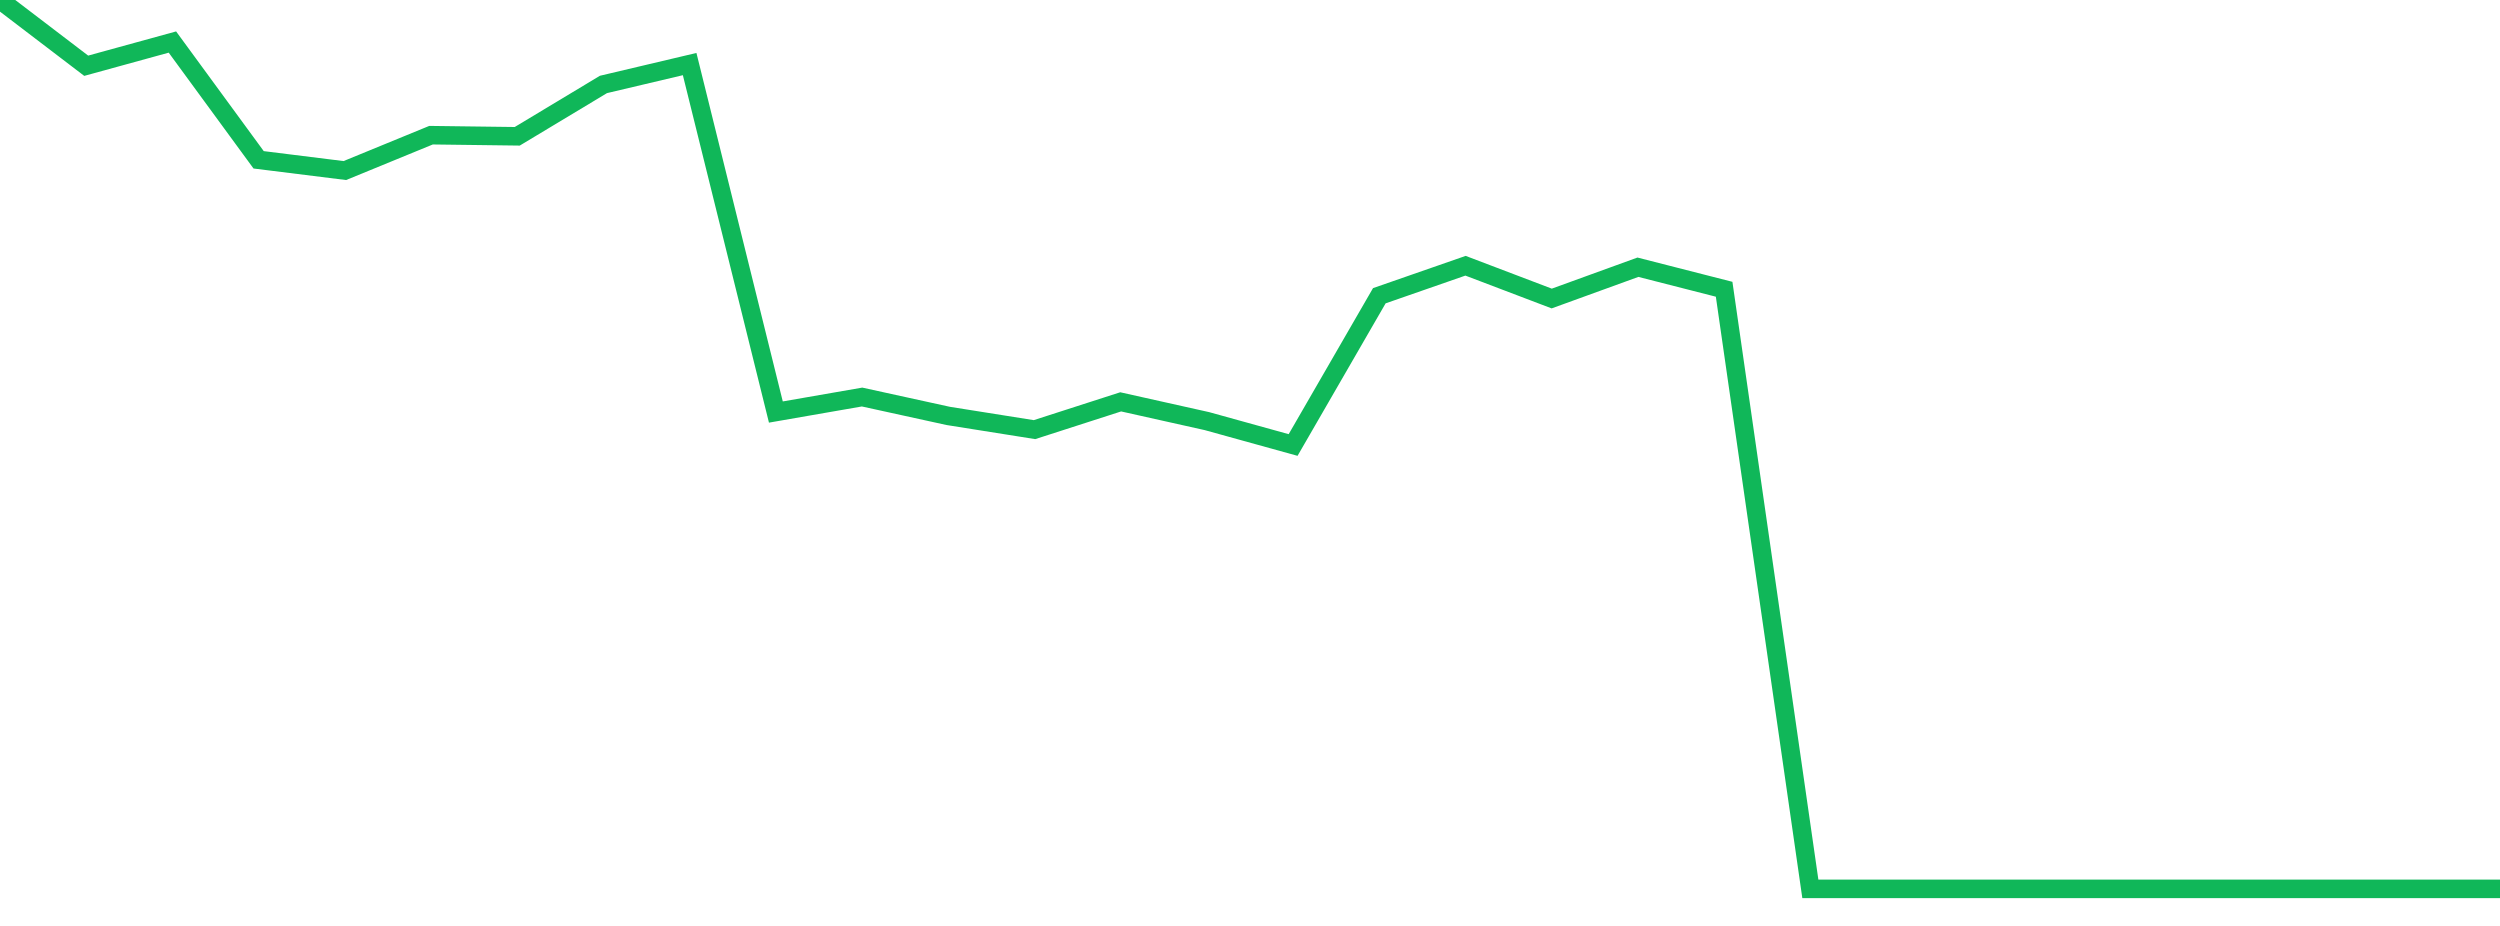 <?xml version="1.0" standalone="no"?>
<!DOCTYPE svg PUBLIC "-//W3C//DTD SVG 1.1//EN" "http://www.w3.org/Graphics/SVG/1.1/DTD/svg11.dtd">
<svg width="135" height="50" viewBox="0 0 135 50" preserveAspectRatio="none" class="sparkline" xmlns="http://www.w3.org/2000/svg"
xmlns:xlink="http://www.w3.org/1999/xlink"><path  class="sparkline--line" d="M 0 0 L 0 0 L 4.655 3.55 L 9.31 2.27 L 13.966 8.63 L 18.621 9.21 L 23.276 7.3 L 27.931 7.36 L 32.586 4.56 L 37.241 3.46 L 41.897 22.25 L 46.552 21.44 L 51.207 22.46 L 55.862 23.2 L 60.517 21.7 L 65.172 22.74 L 69.828 24.03 L 74.483 15.97 L 79.138 14.35 L 83.793 16.12 L 88.448 14.43 L 93.103 15.62 L 97.759 48 L 102.414 48 L 107.069 48 L 111.724 48 L 116.379 48 L 121.034 48 L 125.69 48 L 130.345 48 L 135 48" fill="none" stroke-width="1" stroke="#10b759"></path></svg>